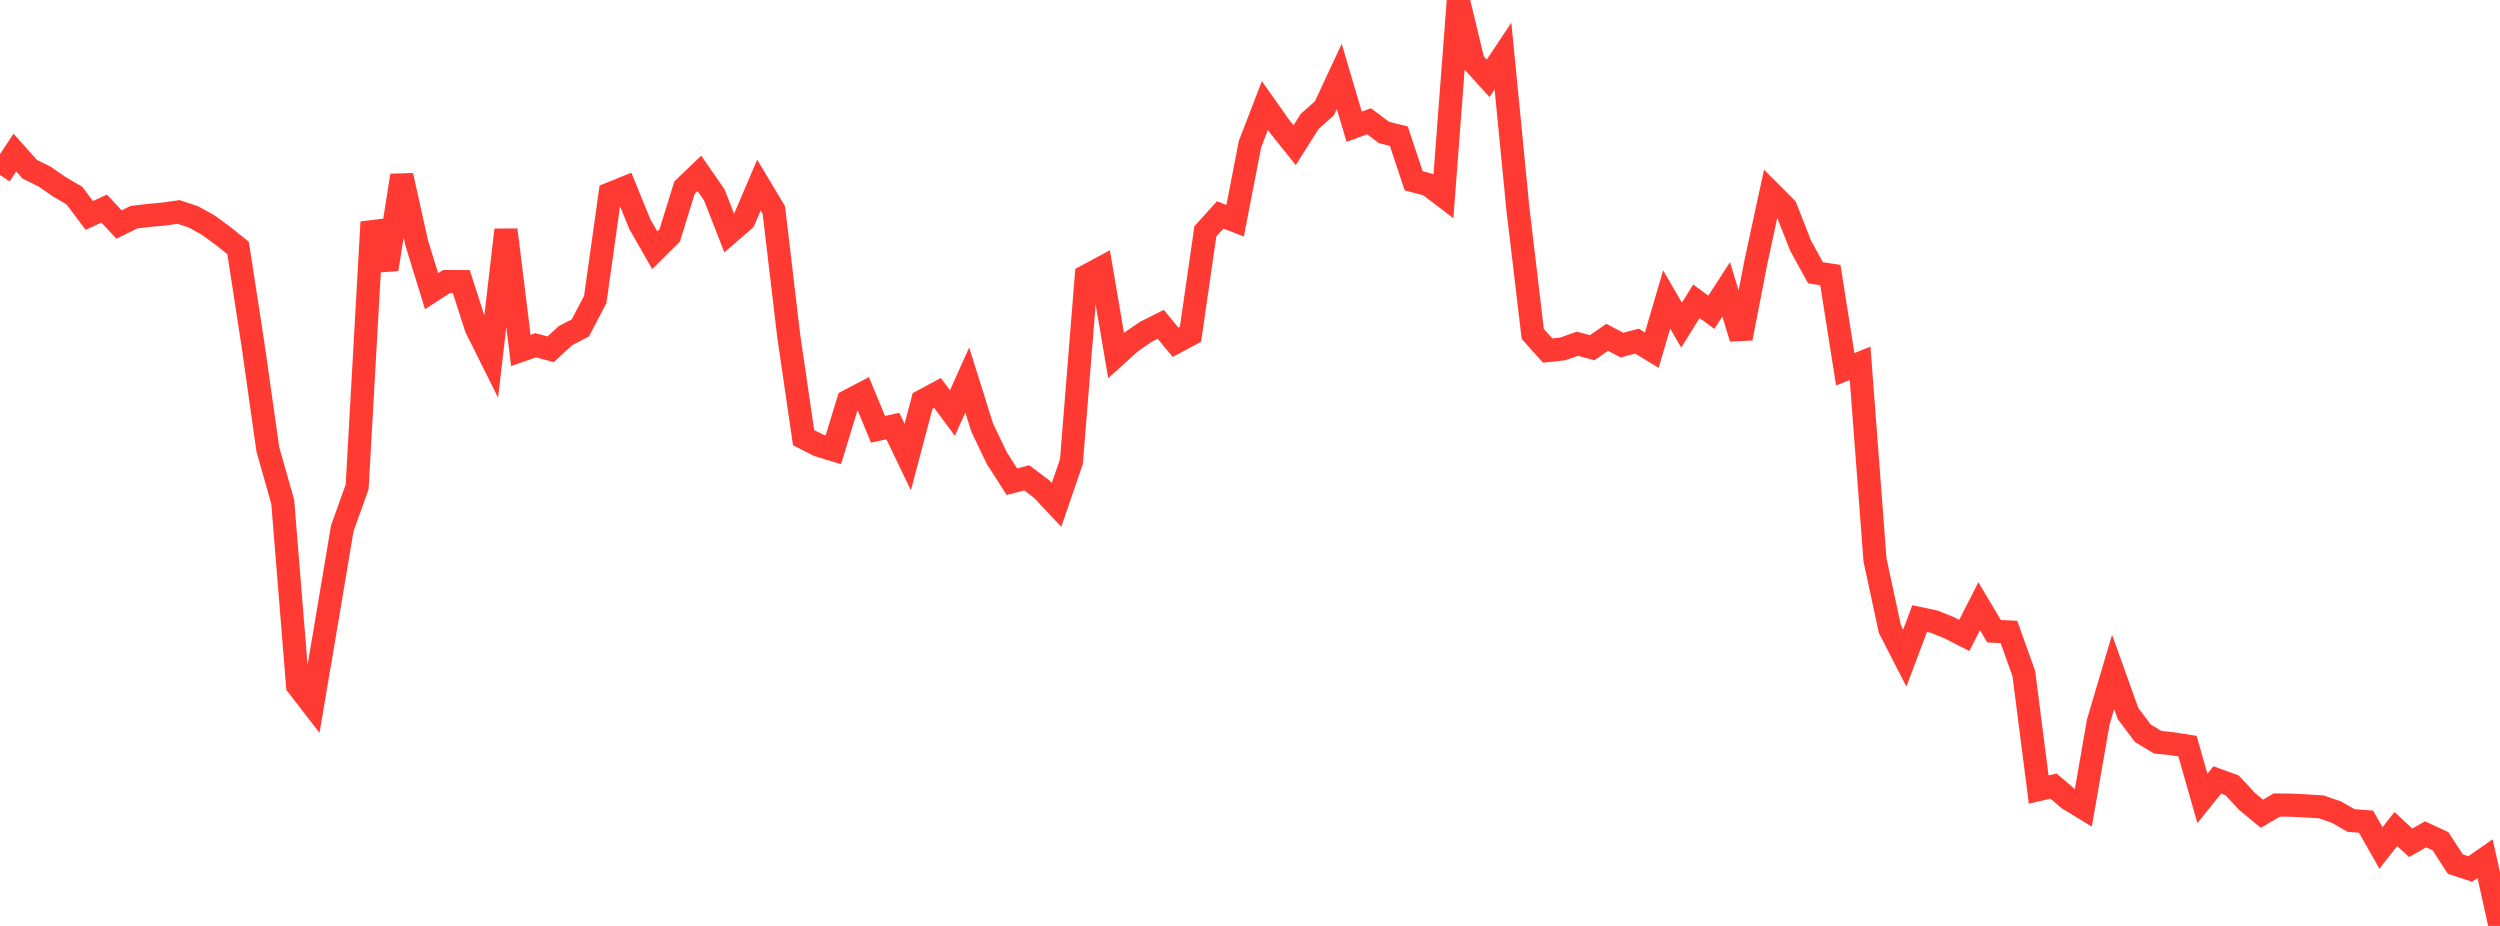 <?xml version="1.0" standalone="no"?>
<!DOCTYPE svg PUBLIC "-//W3C//DTD SVG 1.1//EN" "http://www.w3.org/Graphics/SVG/1.1/DTD/svg11.dtd">

<svg width="135" height="50" viewBox="0 0 135 50" preserveAspectRatio="none" 
  xmlns="http://www.w3.org/2000/svg"
  xmlns:xlink="http://www.w3.org/1999/xlink">


<polyline points="0.0, 9.45 0.804, 8.239 1.607, 9.142 2.411, 9.538 3.214, 10.093 4.018, 10.562 4.821, 11.633 5.625, 11.265 6.429, 12.127 7.232, 11.728 8.036, 11.632 8.839, 11.56 9.643, 11.445 10.446, 11.712 11.25, 12.159 12.054, 12.747 12.857, 13.392 13.661, 18.61 14.464, 24.269 15.268, 27.1 16.071, 37.021 16.875, 38.063 17.679, 33.322 18.482, 28.537 19.286, 26.288 20.089, 11.995 20.893, 14.542 21.696, 9.477 22.5, 13.113 23.304, 15.724 24.107, 15.204 24.911, 15.207 25.714, 17.703 26.518, 19.317 27.321, 12.413 28.125, 18.923 28.929, 18.644 29.732, 18.863 30.536, 18.125 31.339, 17.706 32.143, 16.174 32.946, 10.463 33.75, 10.138 34.554, 12.111 35.357, 13.514 36.161, 12.719 36.964, 10.133 37.768, 9.363 38.571, 10.522 39.375, 12.577 40.179, 11.88 40.982, 9.995 41.786, 11.338 42.589, 18.123 43.393, 23.632 44.196, 24.043 45.0, 24.288 45.804, 21.657 46.607, 21.234 47.411, 23.181 48.214, 23.008 49.018, 24.681 49.821, 21.649 50.625, 21.217 51.429, 22.305 52.232, 20.521 53.036, 23.085 53.839, 24.759 54.643, 26.011 55.446, 25.803 56.25, 26.41 57.054, 27.265 57.857, 24.925 58.661, 14.907 59.464, 14.476 60.268, 19.197 61.071, 18.47 61.875, 17.918 62.679, 17.515 63.482, 18.484 64.286, 18.053 65.089, 12.494 65.893, 11.606 66.696, 11.92 67.5, 7.78 68.304, 5.697 69.107, 6.836 69.911, 7.841 70.714, 6.565 71.518, 5.847 72.321, 4.126 73.125, 6.845 73.929, 6.549 74.732, 7.154 75.536, 7.353 76.339, 9.762 77.143, 9.977 77.946, 10.59 78.75, 0.0 79.554, 3.343 80.357, 4.231 81.161, 3.028 81.964, 11.253 82.768, 18.029 83.571, 18.928 84.375, 18.845 85.179, 18.564 85.982, 18.774 86.786, 18.215 87.589, 18.636 88.393, 18.419 89.196, 18.908 90.0, 16.171 90.804, 17.557 91.607, 16.267 92.411, 16.863 93.214, 15.625 94.018, 18.268 94.821, 14.136 95.625, 10.416 96.429, 11.222 97.232, 13.264 98.036, 14.729 98.839, 14.851 99.643, 19.942 100.446, 19.616 101.25, 30.237 102.054, 33.973 102.857, 35.537 103.661, 33.403 104.464, 33.575 105.268, 33.905 106.071, 34.316 106.875, 32.734 107.679, 34.086 108.482, 34.126 109.286, 36.368 110.089, 42.635 110.893, 42.451 111.696, 43.135 112.5, 43.627 113.304, 38.998 114.107, 36.284 114.911, 38.527 115.714, 39.595 116.518, 40.082 117.321, 40.165 118.125, 40.292 118.929, 43.116 119.732, 42.118 120.536, 42.41 121.339, 43.276 122.143, 43.943 122.946, 43.47 123.75, 43.48 124.554, 43.521 125.357, 43.572 126.161, 43.851 126.964, 44.31 127.768, 44.37 128.571, 45.792 129.375, 44.767 130.179, 45.511 130.982, 45.054 131.786, 45.426 132.589, 46.663 133.393, 46.925 134.196, 46.367 135.0, 50.0" fill="none" stroke="#ff3a33" stroke-width="1.25"/>

</svg>